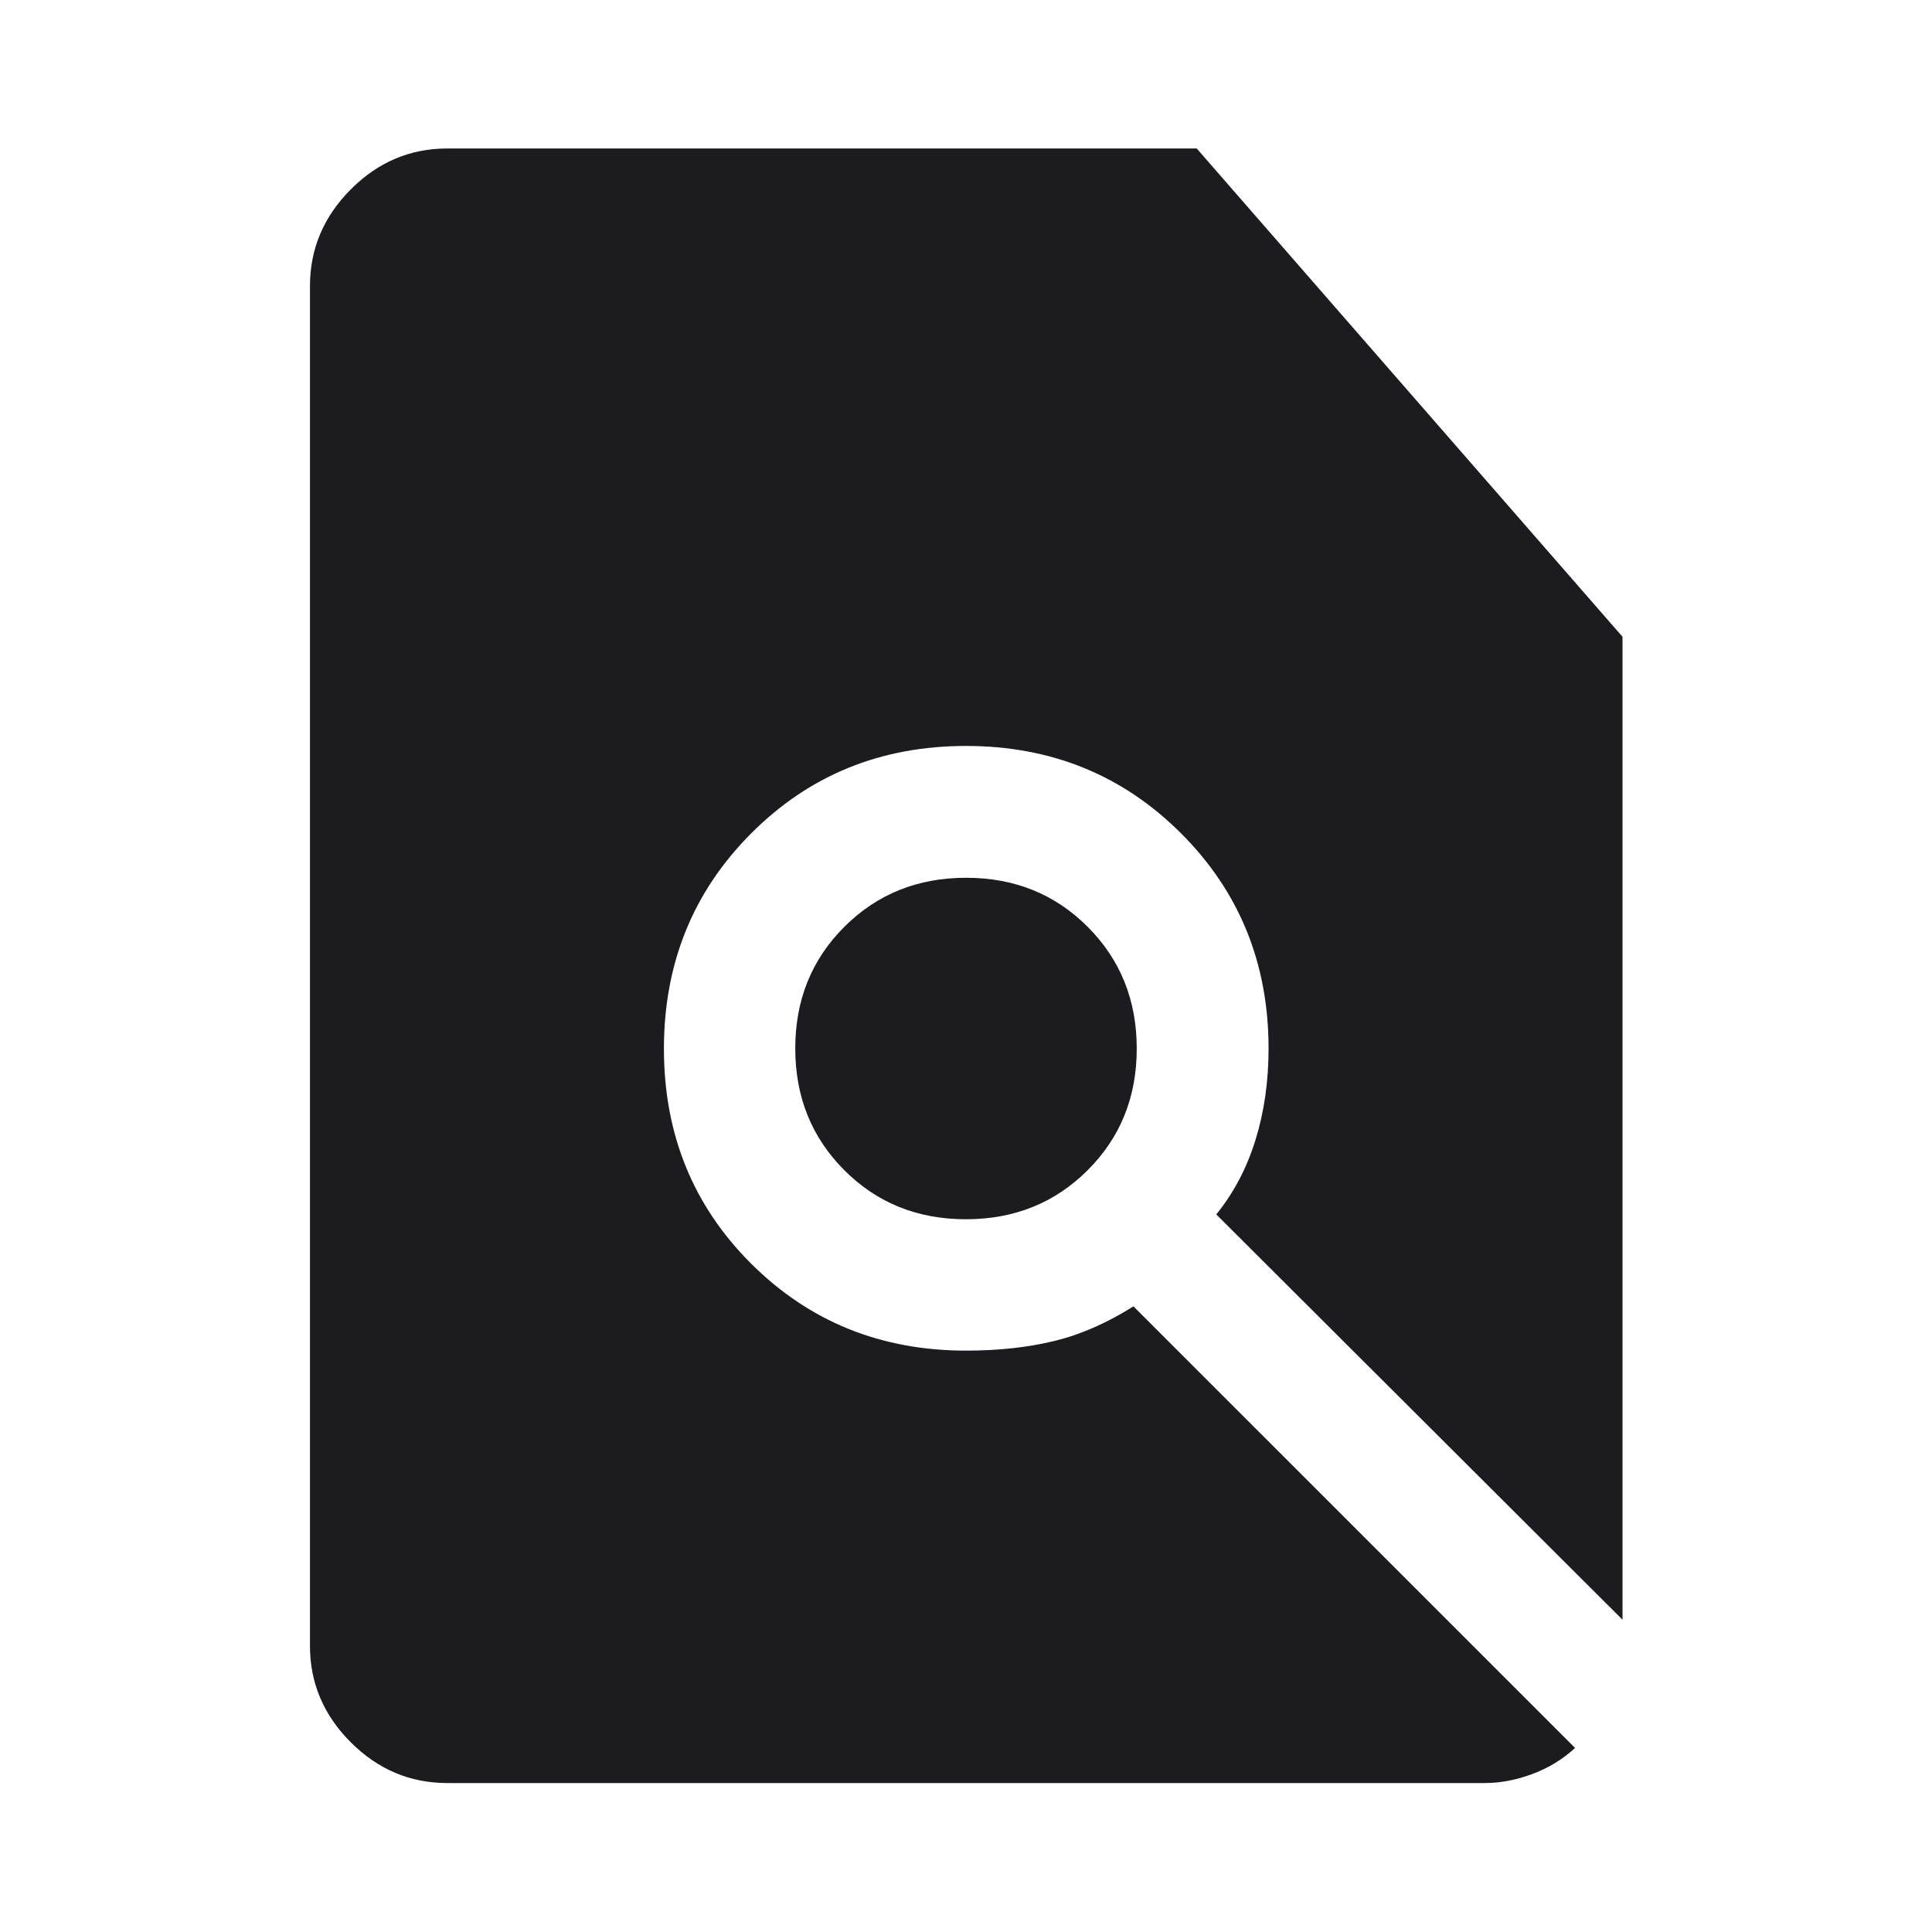 <svg width="48" height="48" viewBox="0 0 48 48" fill="none" xmlns="http://www.w3.org/2000/svg">
<mask id="mask0_175_488" style="mask-type:alpha" maskUnits="userSpaceOnUse" x="0" y="0" width="48" height="48">
<rect width="48" height="48" fill="#D9D9D9"/>
</mask>
<g mask="url(#mask0_175_488)">
<path d="M23.998 30.292C25.201 30.292 26.209 29.886 27.022 29.074C27.836 28.262 28.242 27.255 28.242 26.052C28.242 24.849 27.836 23.841 27.024 23.028C26.212 22.214 25.205 21.808 24.002 21.808C22.799 21.808 21.791 22.214 20.978 23.026C20.164 23.838 19.758 24.845 19.758 26.048C19.758 27.251 20.164 28.259 20.976 29.072C21.788 29.886 22.795 30.292 23.998 30.292ZM11.108 44.299C10.188 44.299 9.39 43.961 8.714 43.286C8.039 42.61 7.701 41.812 7.701 40.892V7.108C7.701 6.184 8.039 5.384 8.714 4.706C9.39 4.028 10.188 3.689 11.108 3.689H29.732L40.311 15.821V40.241L30.218 30.172C30.651 29.638 30.976 29.022 31.192 28.322C31.409 27.622 31.517 26.864 31.517 26.05C31.517 23.936 30.793 22.154 29.345 20.706C27.896 19.257 26.115 18.533 24 18.533C21.886 18.533 20.106 19.257 18.662 20.706C17.217 22.154 16.495 23.938 16.495 26.056C16.495 28.174 17.217 29.954 18.662 31.395C20.106 32.835 21.886 33.556 24 33.556C24.807 33.556 25.537 33.476 26.191 33.317C26.845 33.159 27.501 32.871 28.16 32.456L39.132 43.427C38.825 43.71 38.471 43.926 38.07 44.075C37.669 44.224 37.276 44.299 36.892 44.299H11.108Z" fill="#1C1B1F"/>
</g>
</svg>
